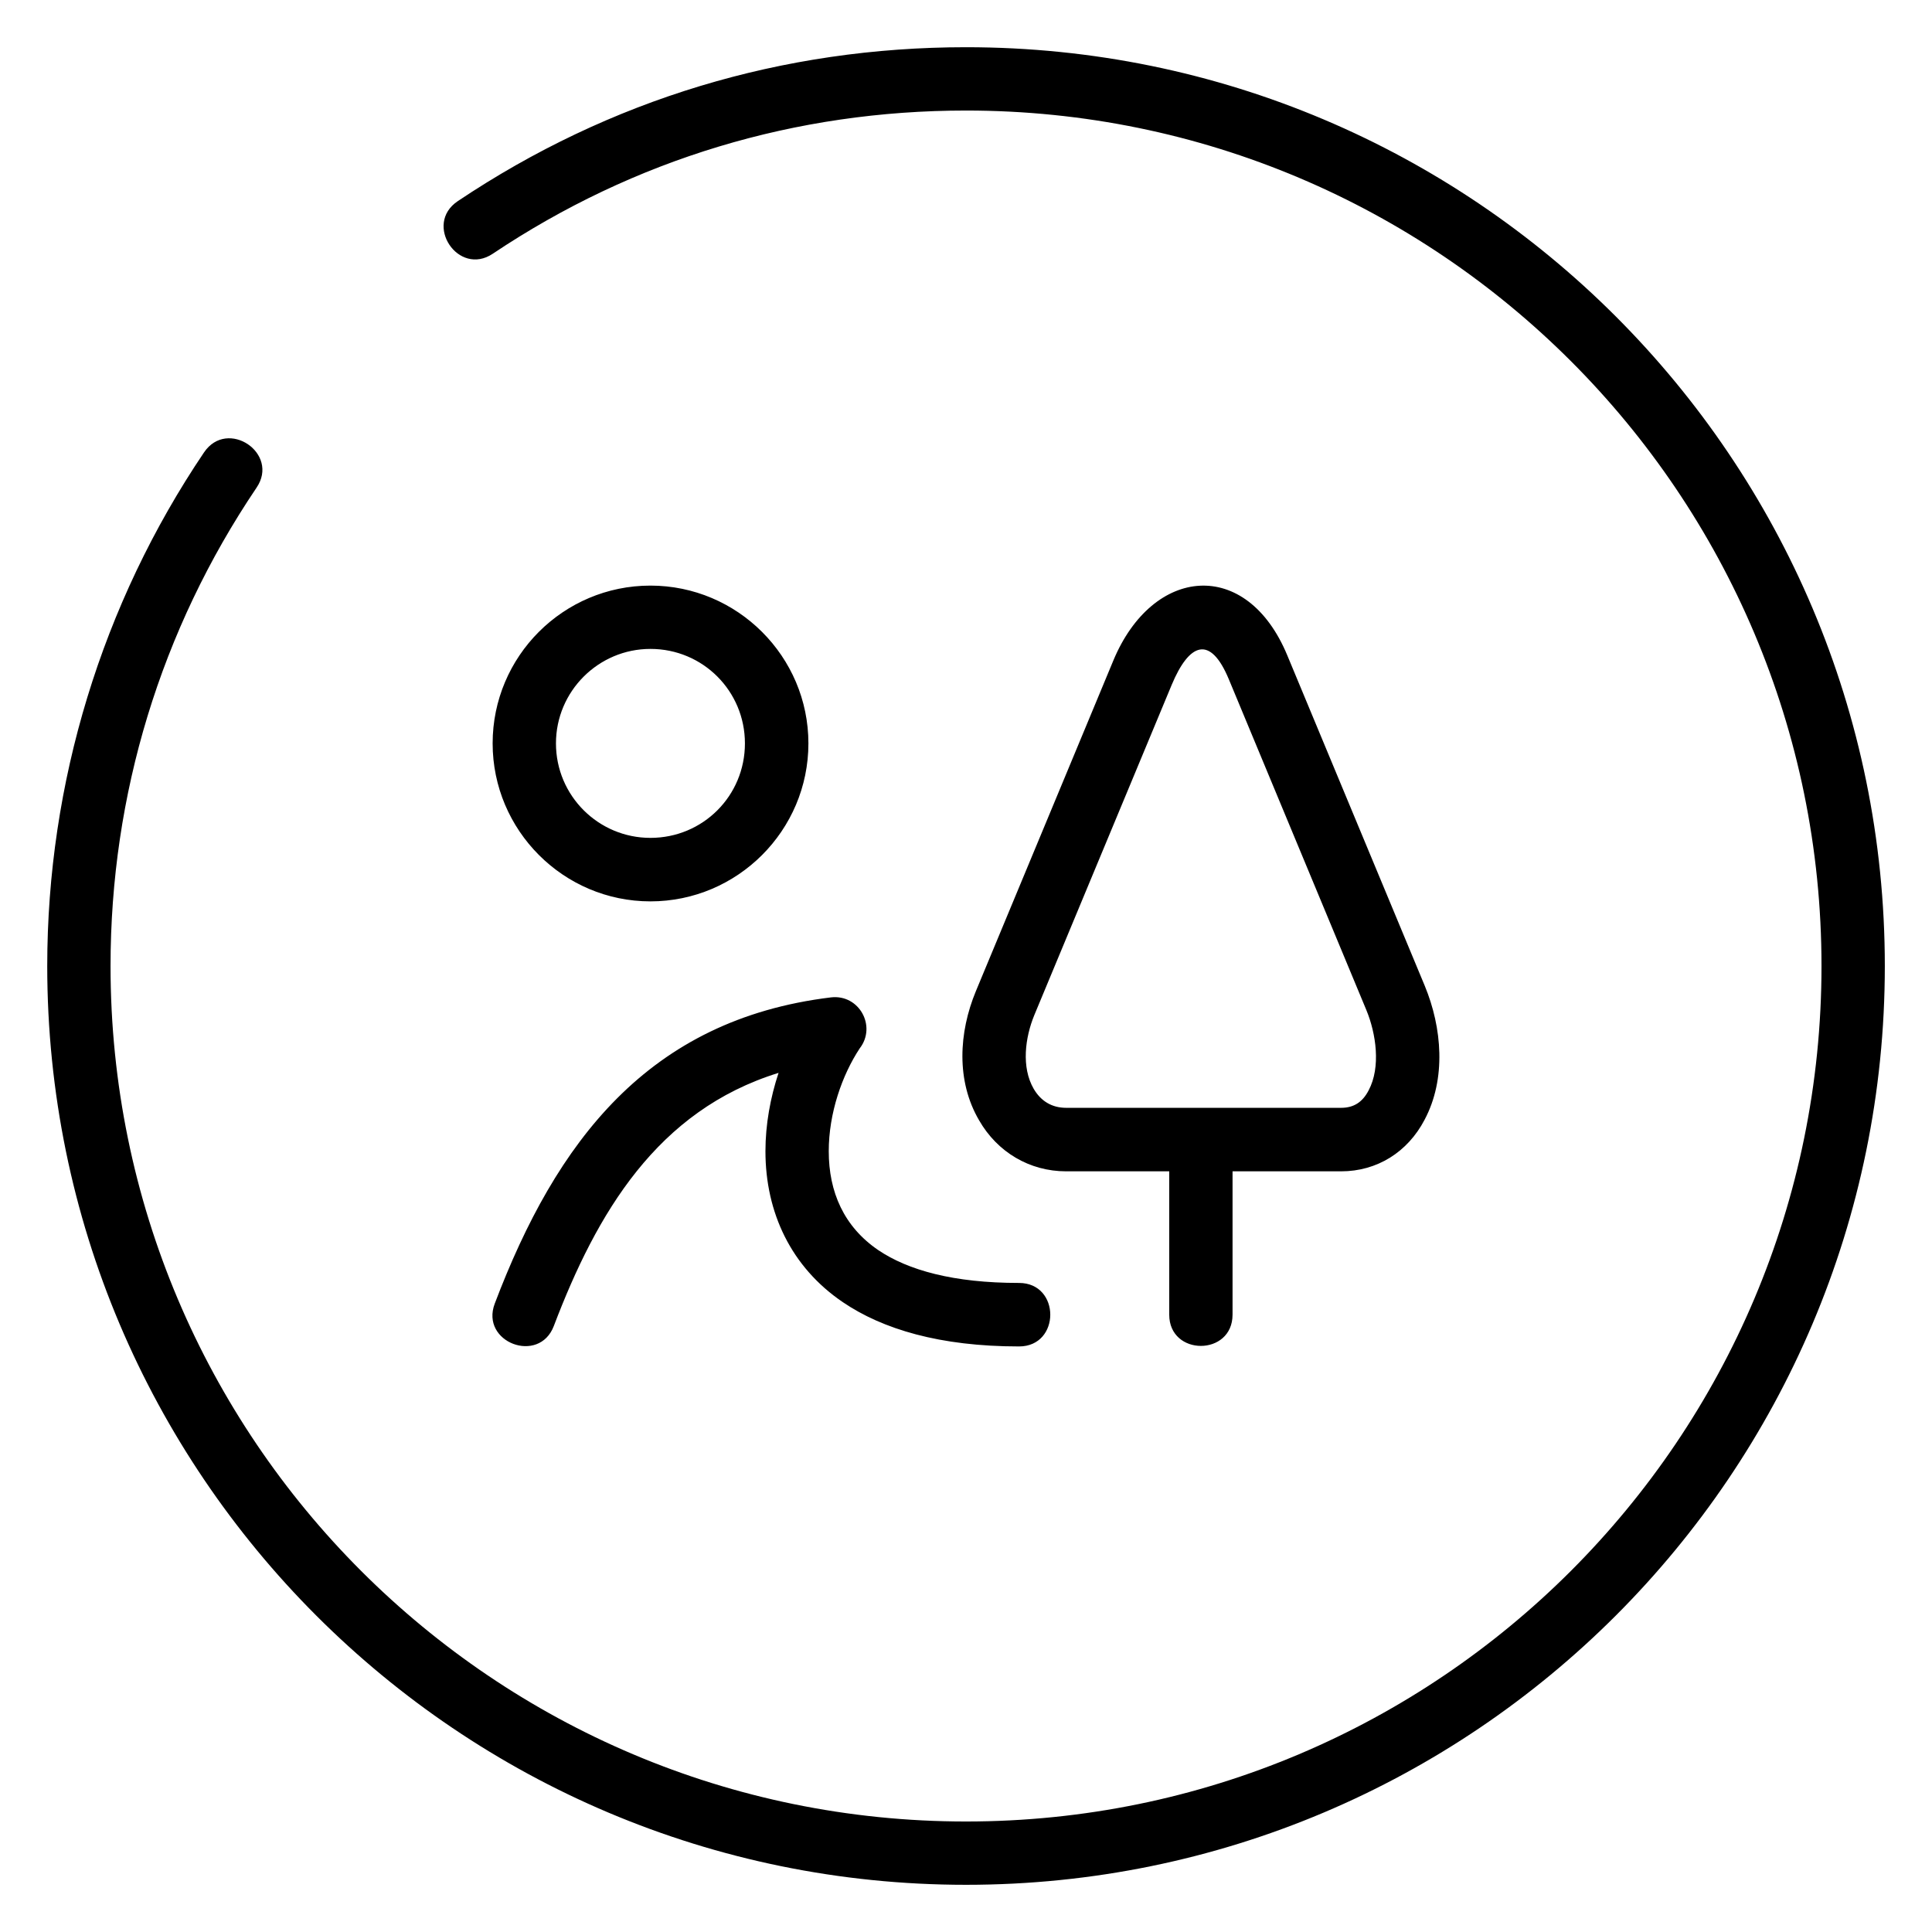 <?xml version="1.0" encoding="UTF-8"?>
<!-- Uploaded to: ICON Repo, www.svgrepo.com, Generator: ICON Repo Mixer Tools -->
<svg fill="#000000" width="800px" height="800px" version="1.1" viewBox="144 144 512 512" xmlns="http://www.w3.org/2000/svg">
 <path d="m316.37 299.19c23.074 0 41.867 18.793 41.867 41.816 0 23.074-18.793 41.867-41.867 41.867-23.023 0-41.816-18.793-41.816-41.867 0-23.074 18.742-41.816 41.816-41.816zm55.469 122.63c-4.684 7.106-8.211 17.18-8.211 27.258 0 10.832 4.031 20 13.098 26.199 7.91 5.34 19.902 8.715 37.332 8.715 11.035 0 11.035 16.828 0 16.828-21.008 0-36.172-4.586-46.703-11.738-13.652-9.27-20.504-23.68-20.504-40.004 0-7.106 1.309-14.207 3.477-20.758-32.195 9.977-48.164 37.129-59.551 67.059-3.879 10.277-19.547 4.383-15.668-5.894 16.273-42.926 40.656-75.27 89.074-81.164 7.508-0.906 12.191 7.656 7.656 13.504zm98.797 70.582c0 11.035-16.777 11.035-16.777 0v-37.988h-27.305c-9.723 0-18.238-5.09-23.074-13.504-6.144-10.48-5.391-23.328-0.855-34.258l36.426-87.613c10.43-25.039 35.316-27.355 46.098-1.359l36.426 87.562c4.586 11.082 5.742 24.637-0.051 35.52-4.484 8.566-12.594 13.652-22.117 13.652h-28.766v37.988zm35.469-80.711-36.426-87.613c-4.988-12.043-10.578-9.574-15.164 1.41l-36.426 87.562c-2.418 5.894-3.477 13.754-0.152 19.496 1.914 3.273 4.836 5.039 8.613 5.039h72.852c3.375 0 5.691-1.512 7.305-4.637 3.273-6.144 1.965-15.062-0.605-21.262zm-189.73-95.723c-13.805 0-25.039 11.234-25.039 25.039 0 13.855 11.234 25.039 25.039 25.039 13.906 0 25.039-11.133 25.039-25.039 0-13.855-11.133-25.039-25.039-25.039zm-41.766-104.74c-9.117 6.144-18.438-7.758-9.32-13.906 40.305-27.004 86.203-40.809 134.72-40.809 134.46 0 243.49 109.02 243.49 243.49 0 134.46-109.02 243.49-243.49 243.49-134.46 0-243.49-109.02-243.49-243.49 0-48.465 14.461-95.977 41.562-136.13 6.195-9.117 20.102 0.25 13.906 9.371-25.391 37.633-38.691 81.367-38.691 126.76 0 125.2 101.52 226.71 226.71 226.71s226.71-101.52 226.71-226.71-101.52-226.71-226.71-226.71c-45.09 0-87.914 12.848-125.4 37.938z"/>
</svg>